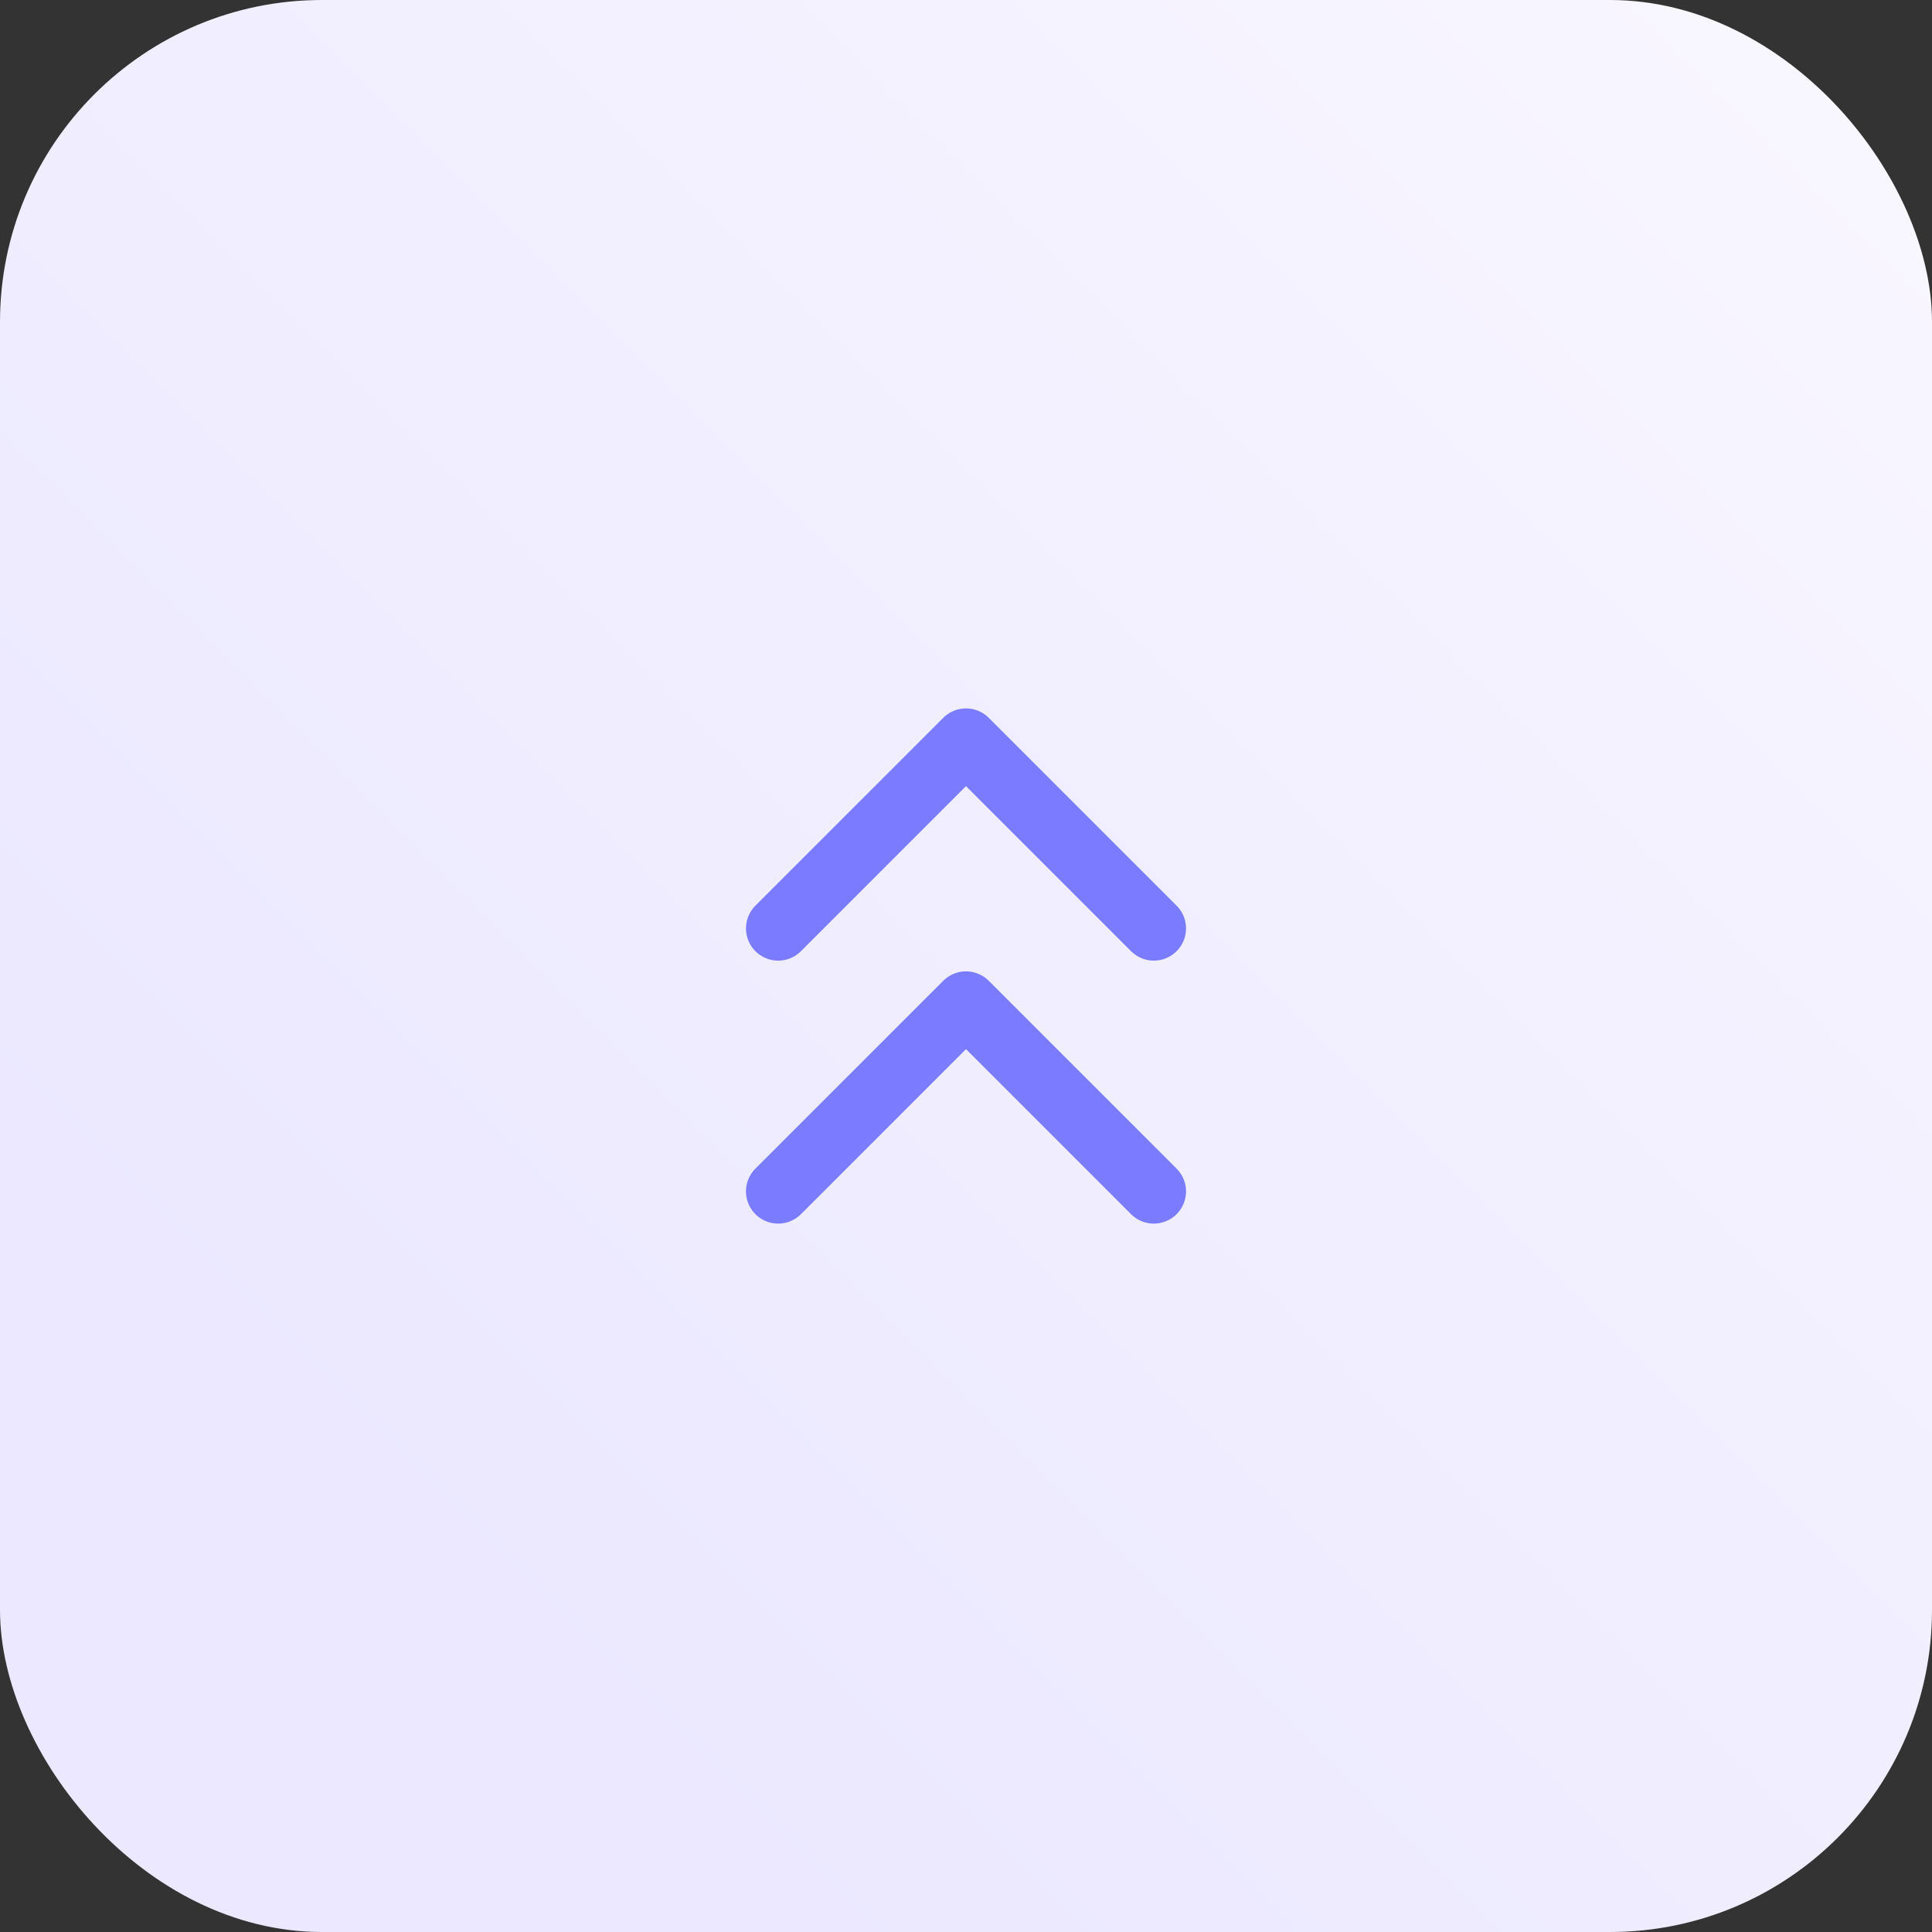<?xml version="1.0" encoding="UTF-8"?> <svg xmlns="http://www.w3.org/2000/svg" width="60" height="60" viewBox="0 0 60 60" fill="none"><rect x="0" y="0" width="60" height="60" fill="#333333" stroke="none"/><rect width="60" height="60" rx="10" fill="url(#paint0_linear_236_3037)"></rect><path d="M35.833 28.833L30 23L24.167 28.833" stroke="#7B7BFF" stroke-width="2" stroke-linecap="round" stroke-linejoin="round"></path><path d="M35.833 37L30 31.167L24.167 37" stroke="#7B7BFF" stroke-width="2" stroke-linecap="round" stroke-linejoin="round"></path><defs><linearGradient id="paint0_linear_236_3037" x1="-3.60422e-07" y1="60" x2="60" y2="-3.60422e-07" gradientUnits="userSpaceOnUse"><stop offset="0.202" stop-color="#EBE8FF"></stop><stop offset="1" stop-color="#F9F7FF"></stop></linearGradient></defs></svg> 